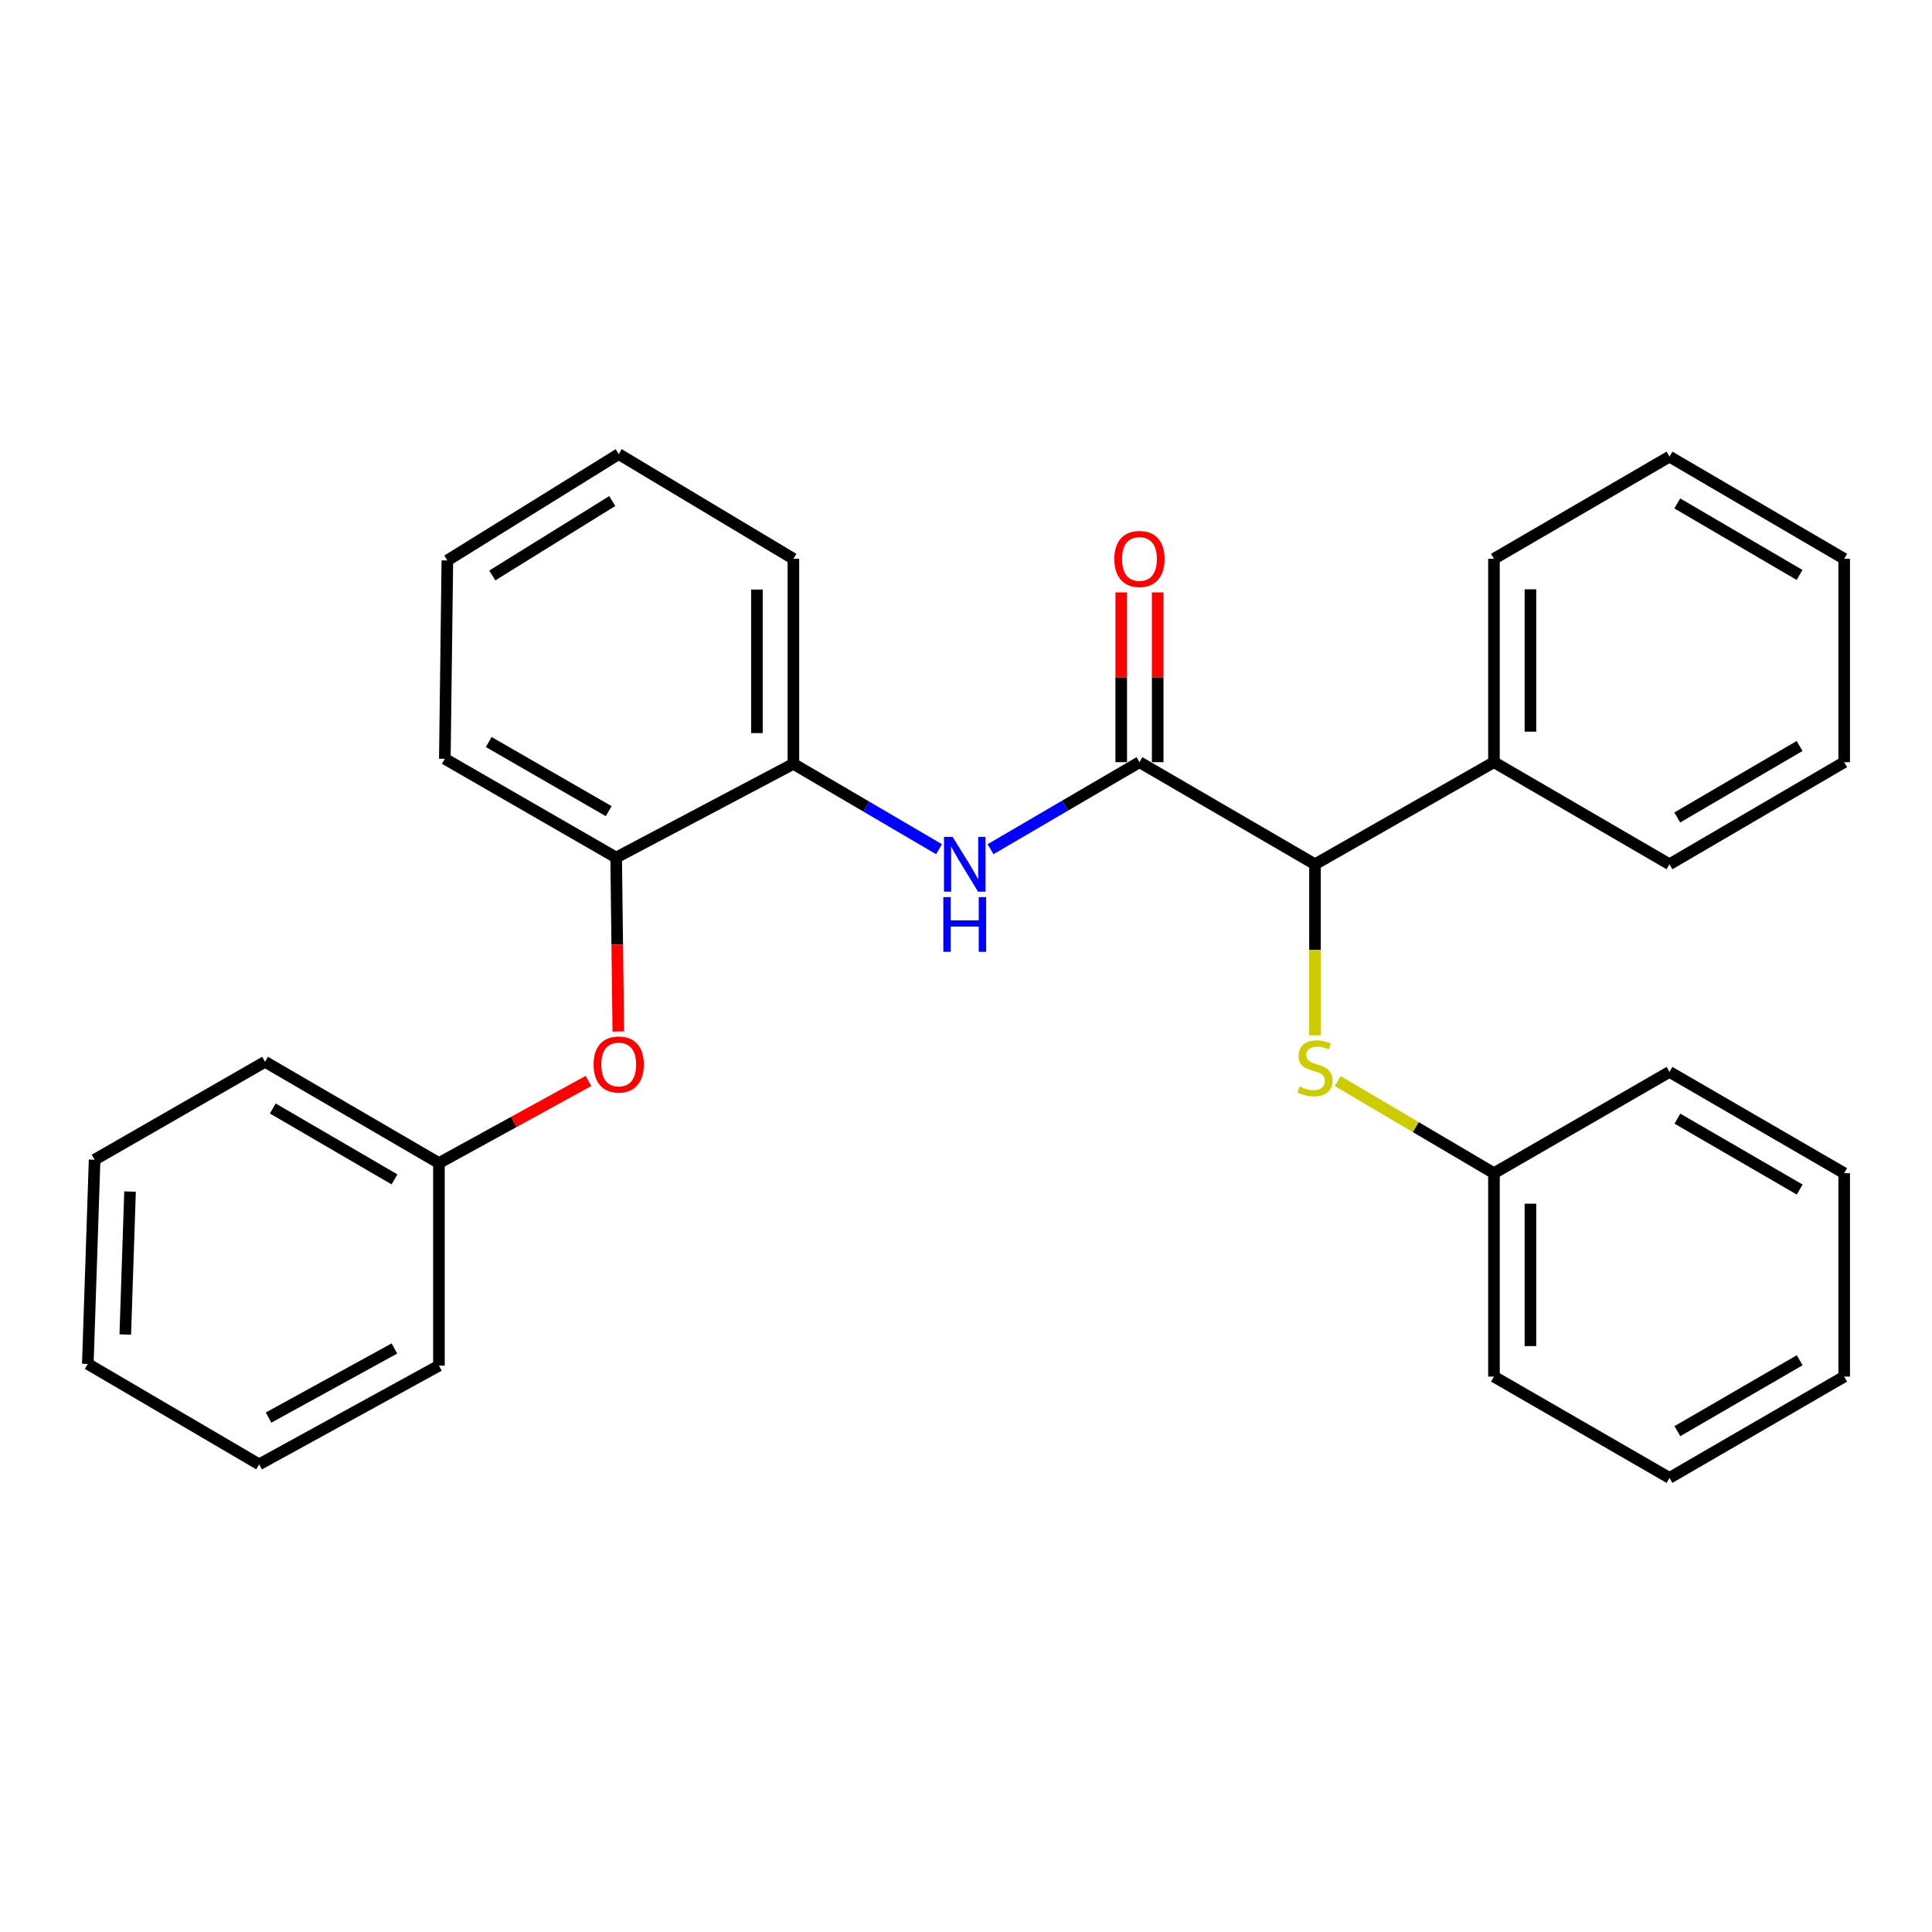 <?xml version='1.0' encoding='iso-8859-1'?>
<svg version='1.1' baseProfile='full'
              xmlns='http://www.w3.org/2000/svg'
                      xmlns:rdkit='http://www.rdkit.org/xml'
                      xmlns:xlink='http://www.w3.org/1999/xlink'
                  xml:space='preserve'
width='1000px' height='1000px' viewBox='0 0 1000 1000'>
<!-- END OF HEADER -->
<rect style='opacity:1.0;fill:#FFFFFF;stroke:none' width='1000' height='1000' x='0' y='0'> </rect>
<path class='bond-0' d='M 589.783,394.498 L 551.246,417.02' style='fill:none;fill-rule:evenodd;stroke:#000000;stroke-width:6px;stroke-linecap:butt;stroke-linejoin:miter;stroke-opacity:1' />
<path class='bond-0' d='M 551.246,417.02 L 512.708,439.542' style='fill:none;fill-rule:evenodd;stroke:#0000FF;stroke-width:6px;stroke-linecap:butt;stroke-linejoin:miter;stroke-opacity:1' />
<path class='bond-1' d='M 589.783,394.498 L 680.635,447.349' style='fill:none;fill-rule:evenodd;stroke:#000000;stroke-width:6px;stroke-linecap:butt;stroke-linejoin:miter;stroke-opacity:1' />
<path class='bond-6' d='M 599.22,394.498 L 599.22,350.564' style='fill:none;fill-rule:evenodd;stroke:#000000;stroke-width:6px;stroke-linecap:butt;stroke-linejoin:miter;stroke-opacity:1' />
<path class='bond-6' d='M 599.22,350.564 L 599.22,306.629' style='fill:none;fill-rule:evenodd;stroke:#FF0000;stroke-width:6px;stroke-linecap:butt;stroke-linejoin:miter;stroke-opacity:1' />
<path class='bond-6' d='M 580.345,394.498 L 580.345,350.564' style='fill:none;fill-rule:evenodd;stroke:#000000;stroke-width:6px;stroke-linecap:butt;stroke-linejoin:miter;stroke-opacity:1' />
<path class='bond-6' d='M 580.345,350.564 L 580.345,306.629' style='fill:none;fill-rule:evenodd;stroke:#FF0000;stroke-width:6px;stroke-linecap:butt;stroke-linejoin:miter;stroke-opacity:1' />
<path class='bond-2' d='M 486.04,439.548 L 448.349,417.458' style='fill:none;fill-rule:evenodd;stroke:#0000FF;stroke-width:6px;stroke-linecap:butt;stroke-linejoin:miter;stroke-opacity:1' />
<path class='bond-2' d='M 448.349,417.458 L 410.658,395.369' style='fill:none;fill-rule:evenodd;stroke:#000000;stroke-width:6px;stroke-linecap:butt;stroke-linejoin:miter;stroke-opacity:1' />
<path class='bond-3' d='M 680.635,447.349 L 680.635,491.624' style='fill:none;fill-rule:evenodd;stroke:#000000;stroke-width:6px;stroke-linecap:butt;stroke-linejoin:miter;stroke-opacity:1' />
<path class='bond-3' d='M 680.635,491.624 L 680.635,535.899' style='fill:none;fill-rule:evenodd;stroke:#CCCC00;stroke-width:6px;stroke-linecap:butt;stroke-linejoin:miter;stroke-opacity:1' />
<path class='bond-7' d='M 680.635,447.349 L 773.27,394.498' style='fill:none;fill-rule:evenodd;stroke:#000000;stroke-width:6px;stroke-linecap:butt;stroke-linejoin:miter;stroke-opacity:1' />
<path class='bond-4' d='M 410.658,395.369 L 318.924,443.867' style='fill:none;fill-rule:evenodd;stroke:#000000;stroke-width:6px;stroke-linecap:butt;stroke-linejoin:miter;stroke-opacity:1' />
<path class='bond-10' d='M 410.658,395.369 L 410.658,289.238' style='fill:none;fill-rule:evenodd;stroke:#000000;stroke-width:6px;stroke-linecap:butt;stroke-linejoin:miter;stroke-opacity:1' />
<path class='bond-10' d='M 391.782,379.449 L 391.782,305.157' style='fill:none;fill-rule:evenodd;stroke:#000000;stroke-width:6px;stroke-linecap:butt;stroke-linejoin:miter;stroke-opacity:1' />
<path class='bond-8' d='M 692.403,559.586 L 732.837,583.414' style='fill:none;fill-rule:evenodd;stroke:#CCCC00;stroke-width:6px;stroke-linecap:butt;stroke-linejoin:miter;stroke-opacity:1' />
<path class='bond-8' d='M 732.837,583.414 L 773.27,607.242' style='fill:none;fill-rule:evenodd;stroke:#000000;stroke-width:6px;stroke-linecap:butt;stroke-linejoin:miter;stroke-opacity:1' />
<path class='bond-5' d='M 318.924,443.867 L 319.48,488.886' style='fill:none;fill-rule:evenodd;stroke:#000000;stroke-width:6px;stroke-linecap:butt;stroke-linejoin:miter;stroke-opacity:1' />
<path class='bond-5' d='M 319.48,488.886 L 320.036,533.904' style='fill:none;fill-rule:evenodd;stroke:#FF0000;stroke-width:6px;stroke-linecap:butt;stroke-linejoin:miter;stroke-opacity:1' />
<path class='bond-11' d='M 318.924,443.867 L 230.242,392.758' style='fill:none;fill-rule:evenodd;stroke:#000000;stroke-width:6px;stroke-linecap:butt;stroke-linejoin:miter;stroke-opacity:1' />
<path class='bond-11' d='M 315.047,419.847 L 252.97,384.07' style='fill:none;fill-rule:evenodd;stroke:#000000;stroke-width:6px;stroke-linecap:butt;stroke-linejoin:miter;stroke-opacity:1' />
<path class='bond-9' d='M 304.591,559.496 L 265.891,580.748' style='fill:none;fill-rule:evenodd;stroke:#FF0000;stroke-width:6px;stroke-linecap:butt;stroke-linejoin:miter;stroke-opacity:1' />
<path class='bond-9' d='M 265.891,580.748 L 227.191,601.999' style='fill:none;fill-rule:evenodd;stroke:#000000;stroke-width:6px;stroke-linecap:butt;stroke-linejoin:miter;stroke-opacity:1' />
<path class='bond-12' d='M 773.27,394.498 L 773.27,289.238' style='fill:none;fill-rule:evenodd;stroke:#000000;stroke-width:6px;stroke-linecap:butt;stroke-linejoin:miter;stroke-opacity:1' />
<path class='bond-12' d='M 792.146,378.709 L 792.146,305.027' style='fill:none;fill-rule:evenodd;stroke:#000000;stroke-width:6px;stroke-linecap:butt;stroke-linejoin:miter;stroke-opacity:1' />
<path class='bond-13' d='M 773.27,394.498 L 864.123,447.349' style='fill:none;fill-rule:evenodd;stroke:#000000;stroke-width:6px;stroke-linecap:butt;stroke-linejoin:miter;stroke-opacity:1' />
<path class='bond-14' d='M 773.27,607.242 L 773.27,712.524' style='fill:none;fill-rule:evenodd;stroke:#000000;stroke-width:6px;stroke-linecap:butt;stroke-linejoin:miter;stroke-opacity:1' />
<path class='bond-14' d='M 792.146,623.035 L 792.146,696.732' style='fill:none;fill-rule:evenodd;stroke:#000000;stroke-width:6px;stroke-linecap:butt;stroke-linejoin:miter;stroke-opacity:1' />
<path class='bond-15' d='M 773.27,607.242 L 864.123,554.811' style='fill:none;fill-rule:evenodd;stroke:#000000;stroke-width:6px;stroke-linecap:butt;stroke-linejoin:miter;stroke-opacity:1' />
<path class='bond-16' d='M 227.191,601.999 L 137.188,549.579' style='fill:none;fill-rule:evenodd;stroke:#000000;stroke-width:6px;stroke-linecap:butt;stroke-linejoin:miter;stroke-opacity:1' />
<path class='bond-16' d='M 204.191,610.447 L 141.189,573.752' style='fill:none;fill-rule:evenodd;stroke:#000000;stroke-width:6px;stroke-linecap:butt;stroke-linejoin:miter;stroke-opacity:1' />
<path class='bond-17' d='M 227.191,601.999 L 227.191,706.851' style='fill:none;fill-rule:evenodd;stroke:#000000;stroke-width:6px;stroke-linecap:butt;stroke-linejoin:miter;stroke-opacity:1' />
<path class='bond-18' d='M 410.658,289.238 L 320.246,235.045' style='fill:none;fill-rule:evenodd;stroke:#000000;stroke-width:6px;stroke-linecap:butt;stroke-linejoin:miter;stroke-opacity:1' />
<path class='bond-30' d='M 230.242,392.758 L 231.553,290.087' style='fill:none;fill-rule:evenodd;stroke:#000000;stroke-width:6px;stroke-linecap:butt;stroke-linejoin:miter;stroke-opacity:1' />
<path class='bond-21' d='M 773.27,289.238 L 864.123,236.345' style='fill:none;fill-rule:evenodd;stroke:#000000;stroke-width:6px;stroke-linecap:butt;stroke-linejoin:miter;stroke-opacity:1' />
<path class='bond-20' d='M 864.123,447.349 L 954.545,394.498' style='fill:none;fill-rule:evenodd;stroke:#000000;stroke-width:6px;stroke-linecap:butt;stroke-linejoin:miter;stroke-opacity:1' />
<path class='bond-20' d='M 868.162,423.125 L 931.457,386.13' style='fill:none;fill-rule:evenodd;stroke:#000000;stroke-width:6px;stroke-linecap:butt;stroke-linejoin:miter;stroke-opacity:1' />
<path class='bond-25' d='M 773.27,712.524 L 864.123,764.955' style='fill:none;fill-rule:evenodd;stroke:#000000;stroke-width:6px;stroke-linecap:butt;stroke-linejoin:miter;stroke-opacity:1' />
<path class='bond-24' d='M 864.123,554.811 L 954.545,607.242' style='fill:none;fill-rule:evenodd;stroke:#000000;stroke-width:6px;stroke-linecap:butt;stroke-linejoin:miter;stroke-opacity:1' />
<path class='bond-24' d='M 868.218,579.005 L 931.514,615.706' style='fill:none;fill-rule:evenodd;stroke:#000000;stroke-width:6px;stroke-linecap:butt;stroke-linejoin:miter;stroke-opacity:1' />
<path class='bond-23' d='M 137.188,549.579 L 48.967,600.269' style='fill:none;fill-rule:evenodd;stroke:#000000;stroke-width:6px;stroke-linecap:butt;stroke-linejoin:miter;stroke-opacity:1' />
<path class='bond-22' d='M 227.191,706.851 L 134.136,757.95' style='fill:none;fill-rule:evenodd;stroke:#000000;stroke-width:6px;stroke-linecap:butt;stroke-linejoin:miter;stroke-opacity:1' />
<path class='bond-22' d='M 204.147,697.971 L 139.009,733.74' style='fill:none;fill-rule:evenodd;stroke:#000000;stroke-width:6px;stroke-linecap:butt;stroke-linejoin:miter;stroke-opacity:1' />
<path class='bond-19' d='M 320.246,235.045 L 231.553,290.087' style='fill:none;fill-rule:evenodd;stroke:#000000;stroke-width:6px;stroke-linecap:butt;stroke-linejoin:miter;stroke-opacity:1' />
<path class='bond-19' d='M 316.895,259.339 L 254.81,297.869' style='fill:none;fill-rule:evenodd;stroke:#000000;stroke-width:6px;stroke-linecap:butt;stroke-linejoin:miter;stroke-opacity:1' />
<path class='bond-27' d='M 954.545,394.498 L 954.545,289.238' style='fill:none;fill-rule:evenodd;stroke:#000000;stroke-width:6px;stroke-linecap:butt;stroke-linejoin:miter;stroke-opacity:1' />
<path class='bond-29' d='M 864.123,236.345 L 954.545,289.238' style='fill:none;fill-rule:evenodd;stroke:#000000;stroke-width:6px;stroke-linecap:butt;stroke-linejoin:miter;stroke-opacity:1' />
<path class='bond-29' d='M 868.156,260.572 L 931.452,297.596' style='fill:none;fill-rule:evenodd;stroke:#000000;stroke-width:6px;stroke-linecap:butt;stroke-linejoin:miter;stroke-opacity:1' />
<path class='bond-28' d='M 134.136,757.95 L 45.455,705.97' style='fill:none;fill-rule:evenodd;stroke:#000000;stroke-width:6px;stroke-linecap:butt;stroke-linejoin:miter;stroke-opacity:1' />
<path class='bond-32' d='M 48.967,600.269 L 45.455,705.97' style='fill:none;fill-rule:evenodd;stroke:#000000;stroke-width:6px;stroke-linecap:butt;stroke-linejoin:miter;stroke-opacity:1' />
<path class='bond-32' d='M 67.305,616.751 L 64.846,690.742' style='fill:none;fill-rule:evenodd;stroke:#000000;stroke-width:6px;stroke-linecap:butt;stroke-linejoin:miter;stroke-opacity:1' />
<path class='bond-26' d='M 954.545,607.242 L 954.545,712.524' style='fill:none;fill-rule:evenodd;stroke:#000000;stroke-width:6px;stroke-linecap:butt;stroke-linejoin:miter;stroke-opacity:1' />
<path class='bond-31' d='M 864.123,764.955 L 954.545,712.524' style='fill:none;fill-rule:evenodd;stroke:#000000;stroke-width:6px;stroke-linecap:butt;stroke-linejoin:miter;stroke-opacity:1' />
<path class='bond-31' d='M 868.218,740.762 L 931.514,704.06' style='fill:none;fill-rule:evenodd;stroke:#000000;stroke-width:6px;stroke-linecap:butt;stroke-linejoin:miter;stroke-opacity:1' />
<path  class='atom-1' d='M 493.09 433.189
L 502.37 448.189
Q 503.29 449.669, 504.77 452.349
Q 506.25 455.029, 506.33 455.189
L 506.33 433.189
L 510.09 433.189
L 510.09 461.509
L 506.21 461.509
L 496.25 445.109
Q 495.09 443.189, 493.85 440.989
Q 492.65 438.789, 492.29 438.109
L 492.29 461.509
L 488.61 461.509
L 488.61 433.189
L 493.09 433.189
' fill='#0000FF'/>
<path  class='atom-1' d='M 488.27 464.341
L 492.11 464.341
L 492.11 476.381
L 506.59 476.381
L 506.59 464.341
L 510.43 464.341
L 510.43 492.661
L 506.59 492.661
L 506.59 479.581
L 492.11 479.581
L 492.11 492.661
L 488.27 492.661
L 488.27 464.341
' fill='#0000FF'/>
<path  class='atom-4' d='M 672.635 562.371
Q 672.955 562.491, 674.275 563.051
Q 675.595 563.611, 677.035 563.971
Q 678.515 564.291, 679.955 564.291
Q 682.635 564.291, 684.195 563.011
Q 685.755 561.691, 685.755 559.411
Q 685.755 557.851, 684.955 556.891
Q 684.195 555.931, 682.995 555.411
Q 681.795 554.891, 679.795 554.291
Q 677.275 553.531, 675.755 552.811
Q 674.275 552.091, 673.195 550.571
Q 672.155 549.051, 672.155 546.491
Q 672.155 542.931, 674.555 540.731
Q 676.995 538.531, 681.795 538.531
Q 685.075 538.531, 688.795 540.091
L 687.875 543.171
Q 684.475 541.771, 681.915 541.771
Q 679.155 541.771, 677.635 542.931
Q 676.115 544.051, 676.155 546.011
Q 676.155 547.531, 676.915 548.451
Q 677.715 549.371, 678.835 549.891
Q 679.995 550.411, 681.915 551.011
Q 684.475 551.811, 685.995 552.611
Q 687.515 553.411, 688.595 555.051
Q 689.715 556.651, 689.715 559.411
Q 689.715 563.331, 687.075 565.451
Q 684.475 567.531, 680.115 567.531
Q 677.595 567.531, 675.675 566.971
Q 673.795 566.451, 671.555 565.531
L 672.635 562.371
' fill='#CCCC00'/>
<path  class='atom-6' d='M 307.246 550.98
Q 307.246 544.18, 310.606 540.38
Q 313.966 536.58, 320.246 536.58
Q 326.526 536.58, 329.886 540.38
Q 333.246 544.18, 333.246 550.98
Q 333.246 557.86, 329.846 561.78
Q 326.446 565.66, 320.246 565.66
Q 314.006 565.66, 310.606 561.78
Q 307.246 557.9, 307.246 550.98
M 320.246 562.46
Q 324.566 562.46, 326.886 559.58
Q 329.246 556.66, 329.246 550.98
Q 329.246 545.42, 326.886 542.62
Q 324.566 539.78, 320.246 539.78
Q 315.926 539.78, 313.566 542.58
Q 311.246 545.38, 311.246 550.98
Q 311.246 556.7, 313.566 559.58
Q 315.926 562.46, 320.246 562.46
' fill='#FF0000'/>
<path  class='atom-7' d='M 576.783 289.318
Q 576.783 282.518, 580.143 278.718
Q 583.503 274.918, 589.783 274.918
Q 596.063 274.918, 599.423 278.718
Q 602.783 282.518, 602.783 289.318
Q 602.783 296.198, 599.383 300.118
Q 595.983 303.998, 589.783 303.998
Q 583.543 303.998, 580.143 300.118
Q 576.783 296.238, 576.783 289.318
M 589.783 300.798
Q 594.103 300.798, 596.423 297.918
Q 598.783 294.998, 598.783 289.318
Q 598.783 283.758, 596.423 280.958
Q 594.103 278.118, 589.783 278.118
Q 585.463 278.118, 583.103 280.918
Q 580.783 283.718, 580.783 289.318
Q 580.783 295.038, 583.103 297.918
Q 585.463 300.798, 589.783 300.798
' fill='#FF0000'/>
</svg>
